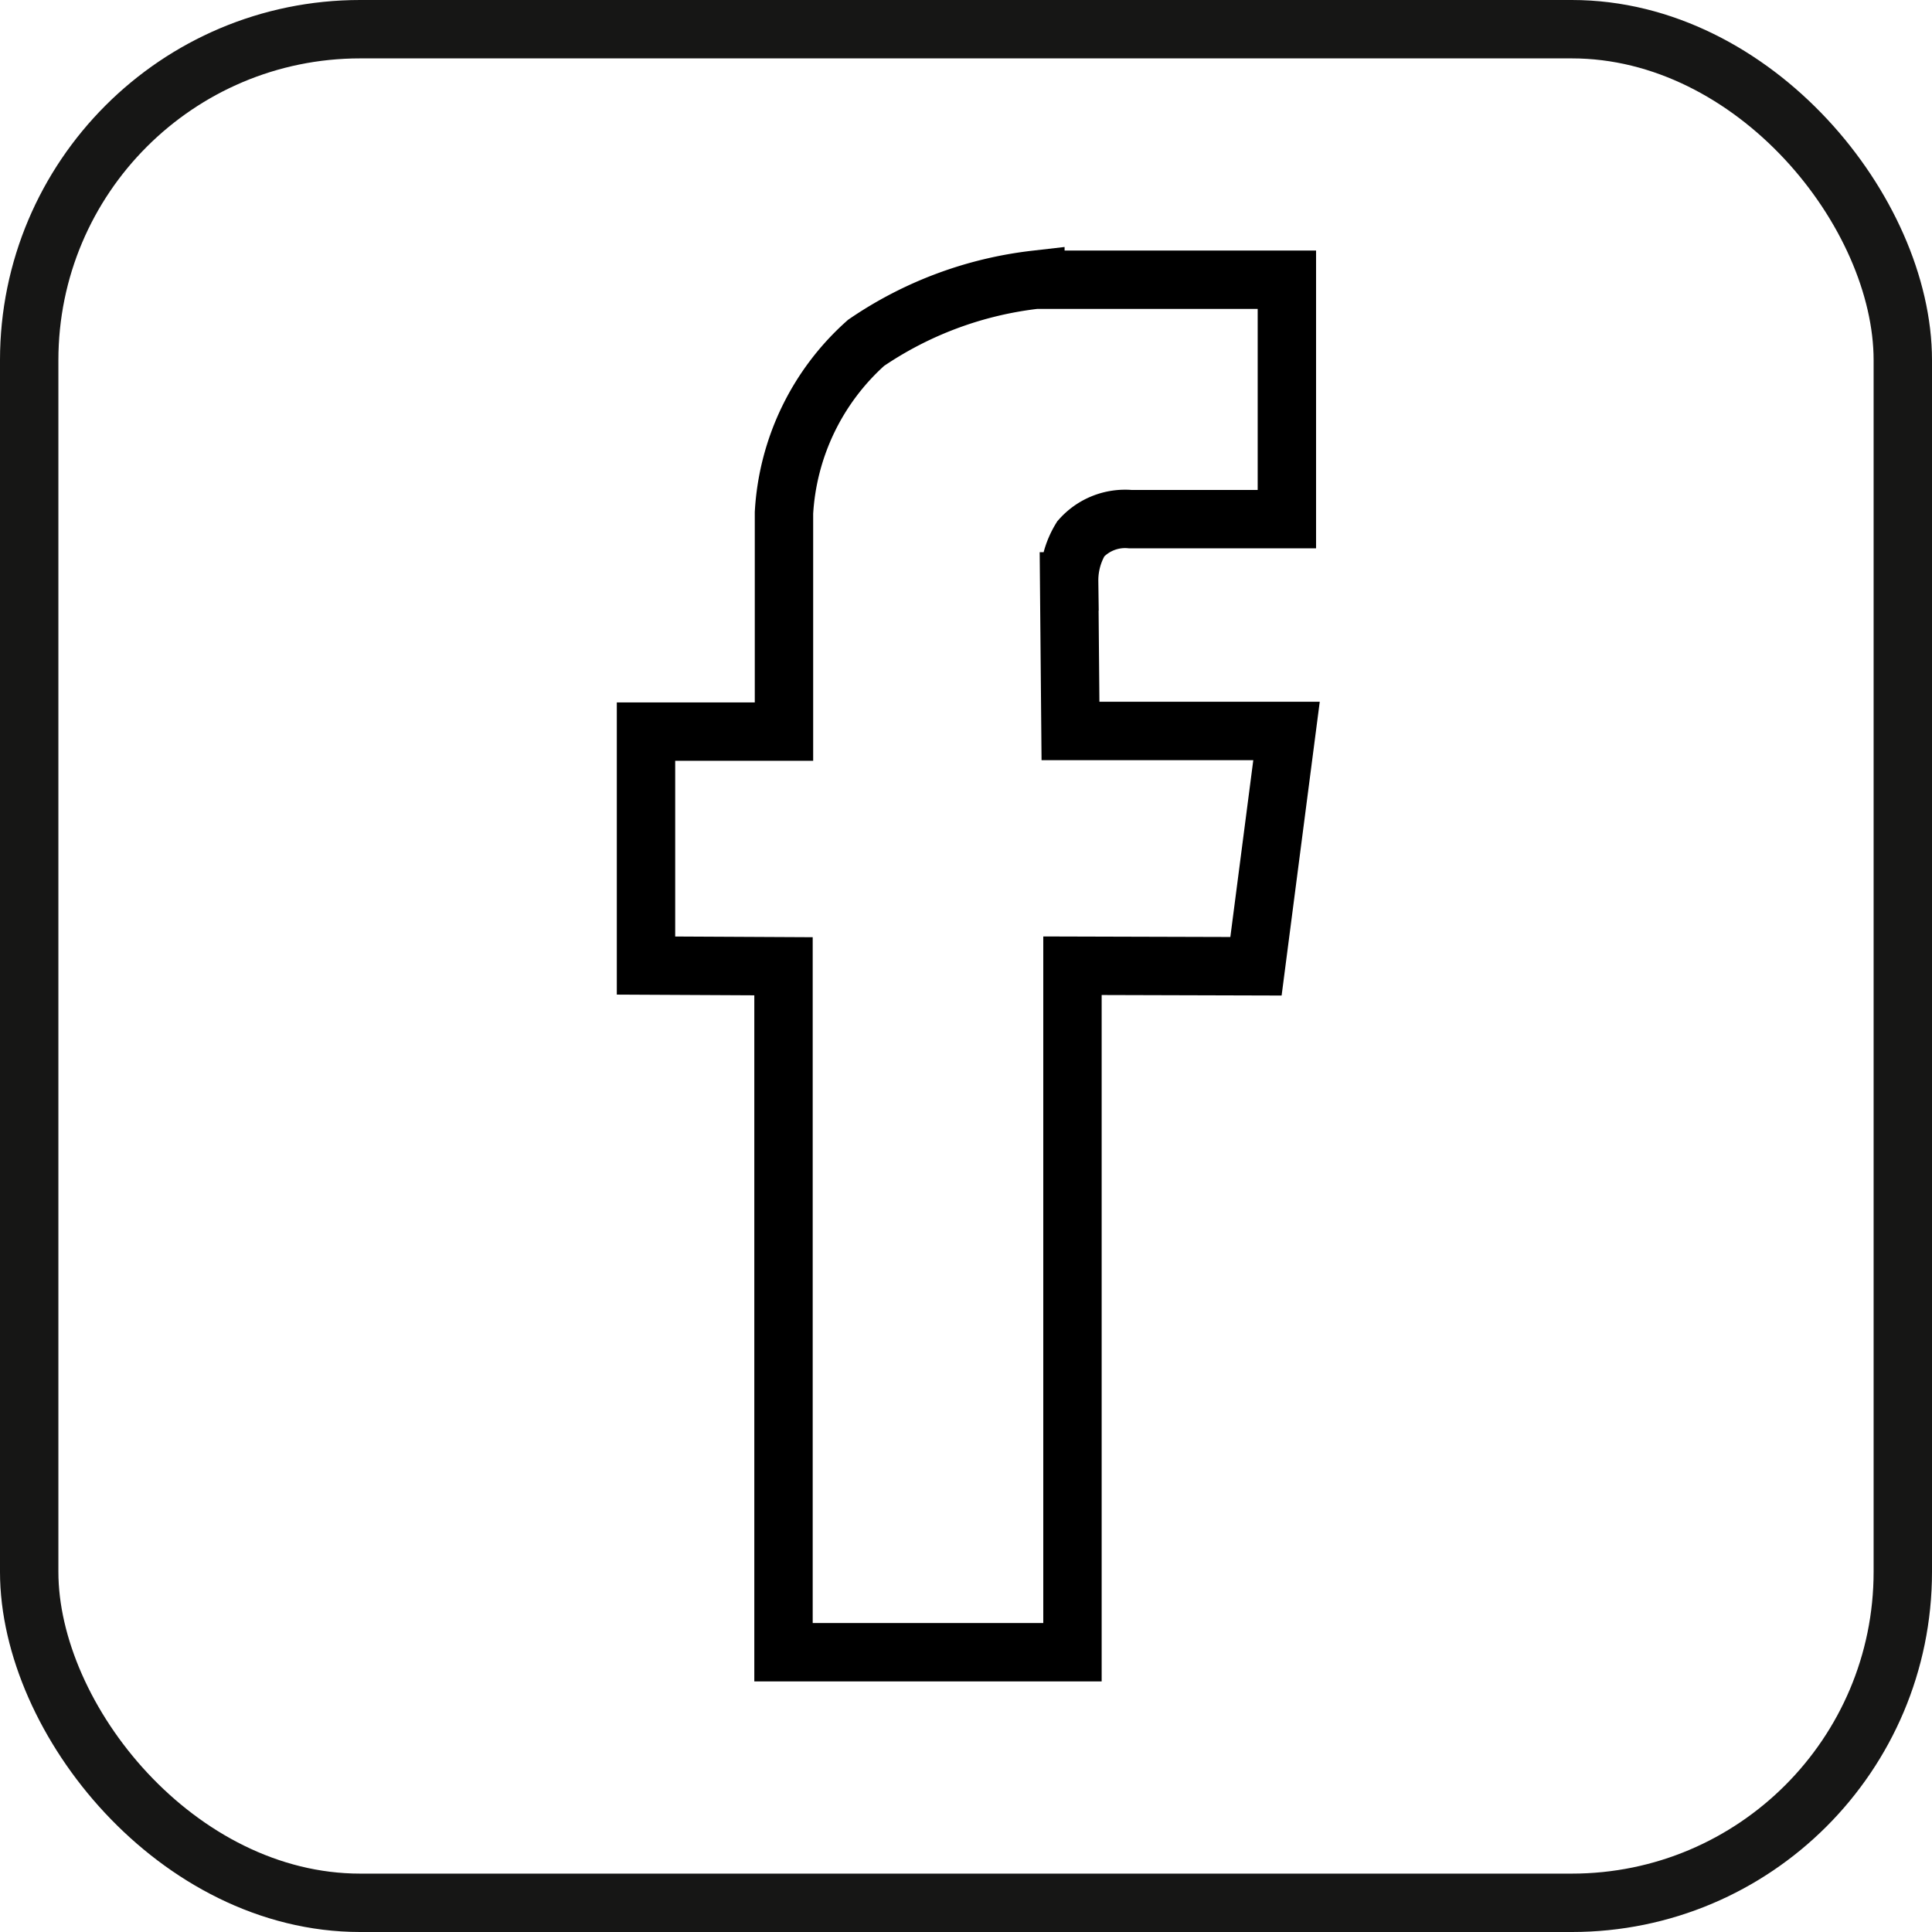 <svg xmlns="http://www.w3.org/2000/svg" width="33.089" height="33.089" viewBox="0 0 33.089 33.089"><defs><style>.a,.b{fill:none;stroke-miterlimit:10;}.a{stroke:#161615;}.b{stroke:#000;}</style></defs><g transform="translate(-741.19 -524.492)"><rect class="a" width="32.089" height="32.089" rx="5.669" transform="translate(741.69 524.992)"/><path class="b" d="M6910.609,1853.886v11.748h4.949v-11.757l3.143.009.523-4.03h-3.7l-.023-2.562a1.366,1.366,0,0,1,.2-.73,1.015,1.015,0,0,1,.846-.336h2.683v-4.1h-4.307a6.448,6.448,0,0,0-2.9,1.081,4.222,4.222,0,0,0-1.406,2.912v3.746h-2.363v4.007Z" transform="translate(-6156 -1312.845)"/></g></svg>